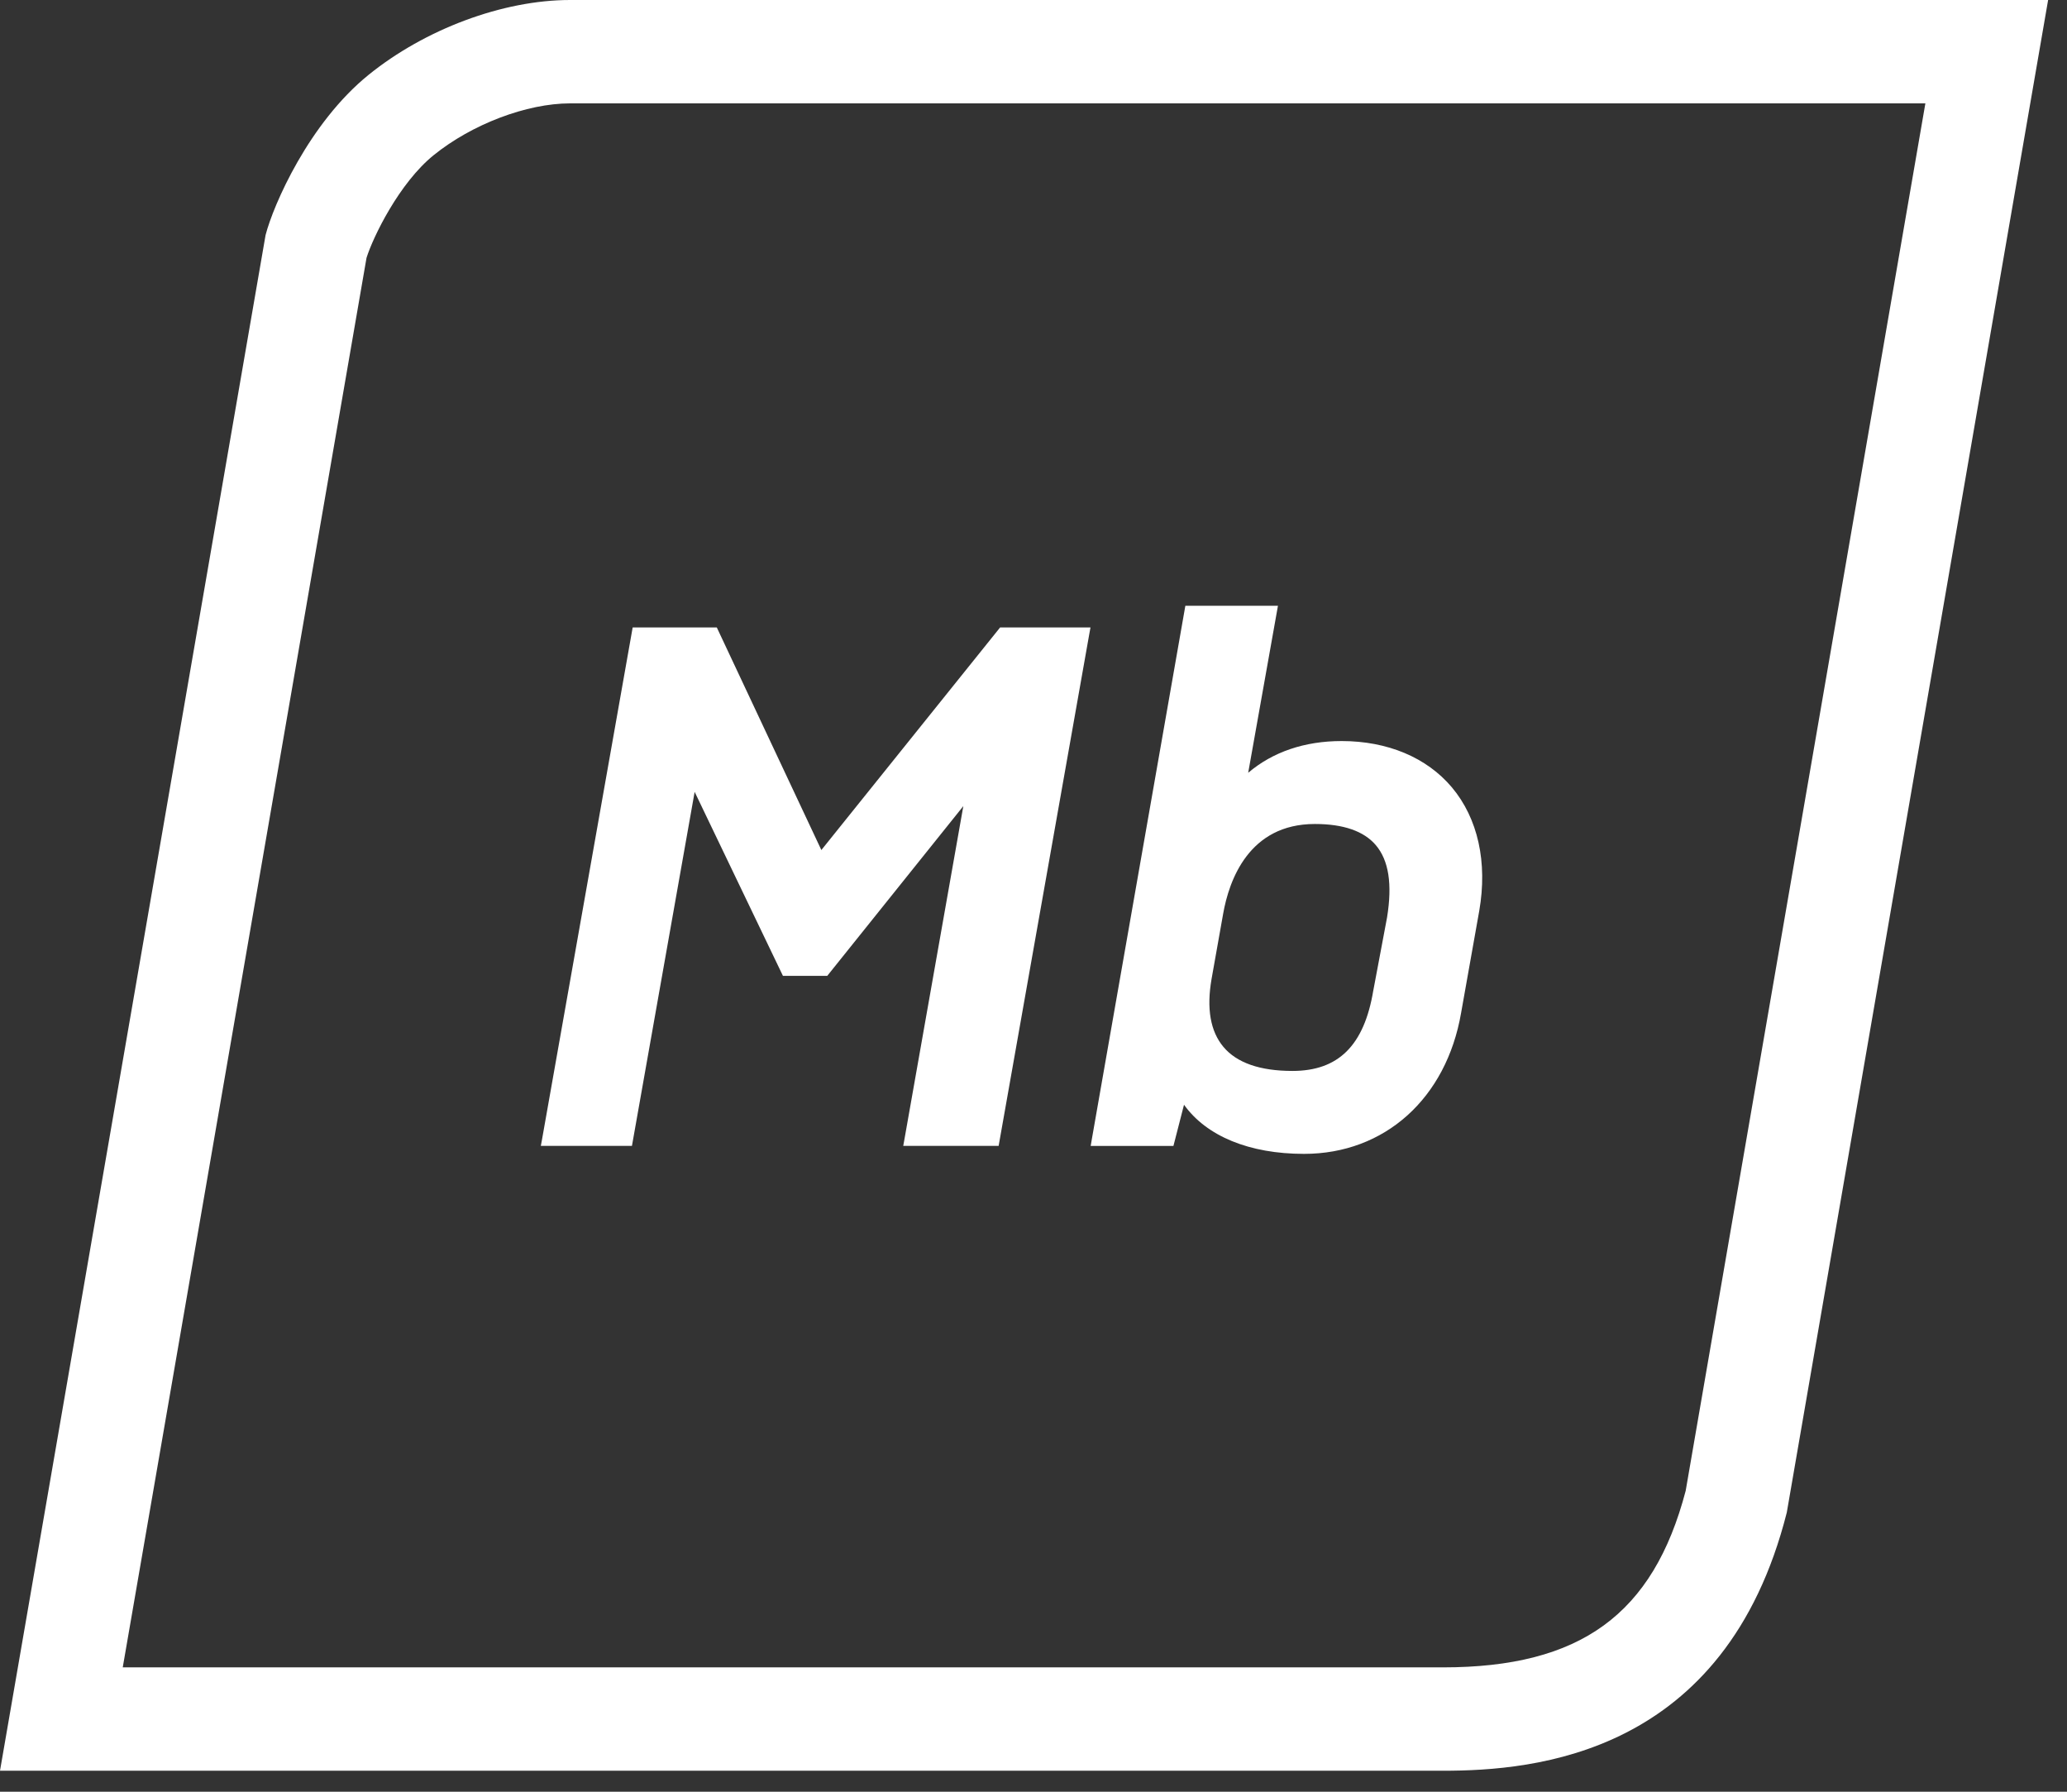 <svg width="60" height="52" viewBox="0 0 60 52" fill="none" xmlns="http://www.w3.org/2000/svg">
<rect x="0" y="0" width="60" height="52" fill="#333333" stroke="none"/>
<path fill-rule="evenodd" clip-rule="evenodd" d="M59.452 0H16.55C14.588 0 12.332 0.851 10.698 2.173C8.966 3.576 7.934 5.948 7.709 6.822L0 51.391H41.883C44.538 51.391 50.083 50.942 51.866 43.897L59.452 0ZM55.889 3L48.931 43.267C47.988 46.857 45.875 48.391 41.883 48.391H3.563L10.639 7.484C10.829 6.876 11.589 5.312 12.586 4.505C13.698 3.605 15.291 3 16.55 3H55.889ZM23.842 24.67L20.854 18.31L20.807 18.21H18.365L15.737 33.051L15.699 33.256H18.344L20.164 22.982L22.727 28.322H24.013L27.963 23.395L26.256 33.051L26.219 33.256H28.988L31.617 18.415L31.654 18.21H29.031L23.842 24.67ZM35.505 26.52L35.169 28.41C35.019 29.268 35.134 29.931 35.512 30.382C35.9 30.846 36.575 31.081 37.517 31.081C38.853 31.081 39.598 30.34 39.863 28.749L39.864 28.746L40.263 26.625C40.419 25.658 40.313 24.97 39.935 24.526C39.589 24.12 38.994 23.914 38.167 23.914C36.251 23.914 35.677 25.547 35.505 26.52ZM36.232 22.428C36.943 21.823 37.87 21.507 38.944 21.507C40.278 21.507 41.415 21.984 42.145 22.851C42.901 23.752 43.184 25.025 42.939 26.435L42.412 29.397C41.983 31.882 40.193 33.488 37.853 33.488C36.263 33.488 35.022 32.974 34.369 32.062L34.062 33.257H31.66L31.695 33.052L34.408 17.58H37.096L36.232 22.428Z" fill="white"/>
</svg>
